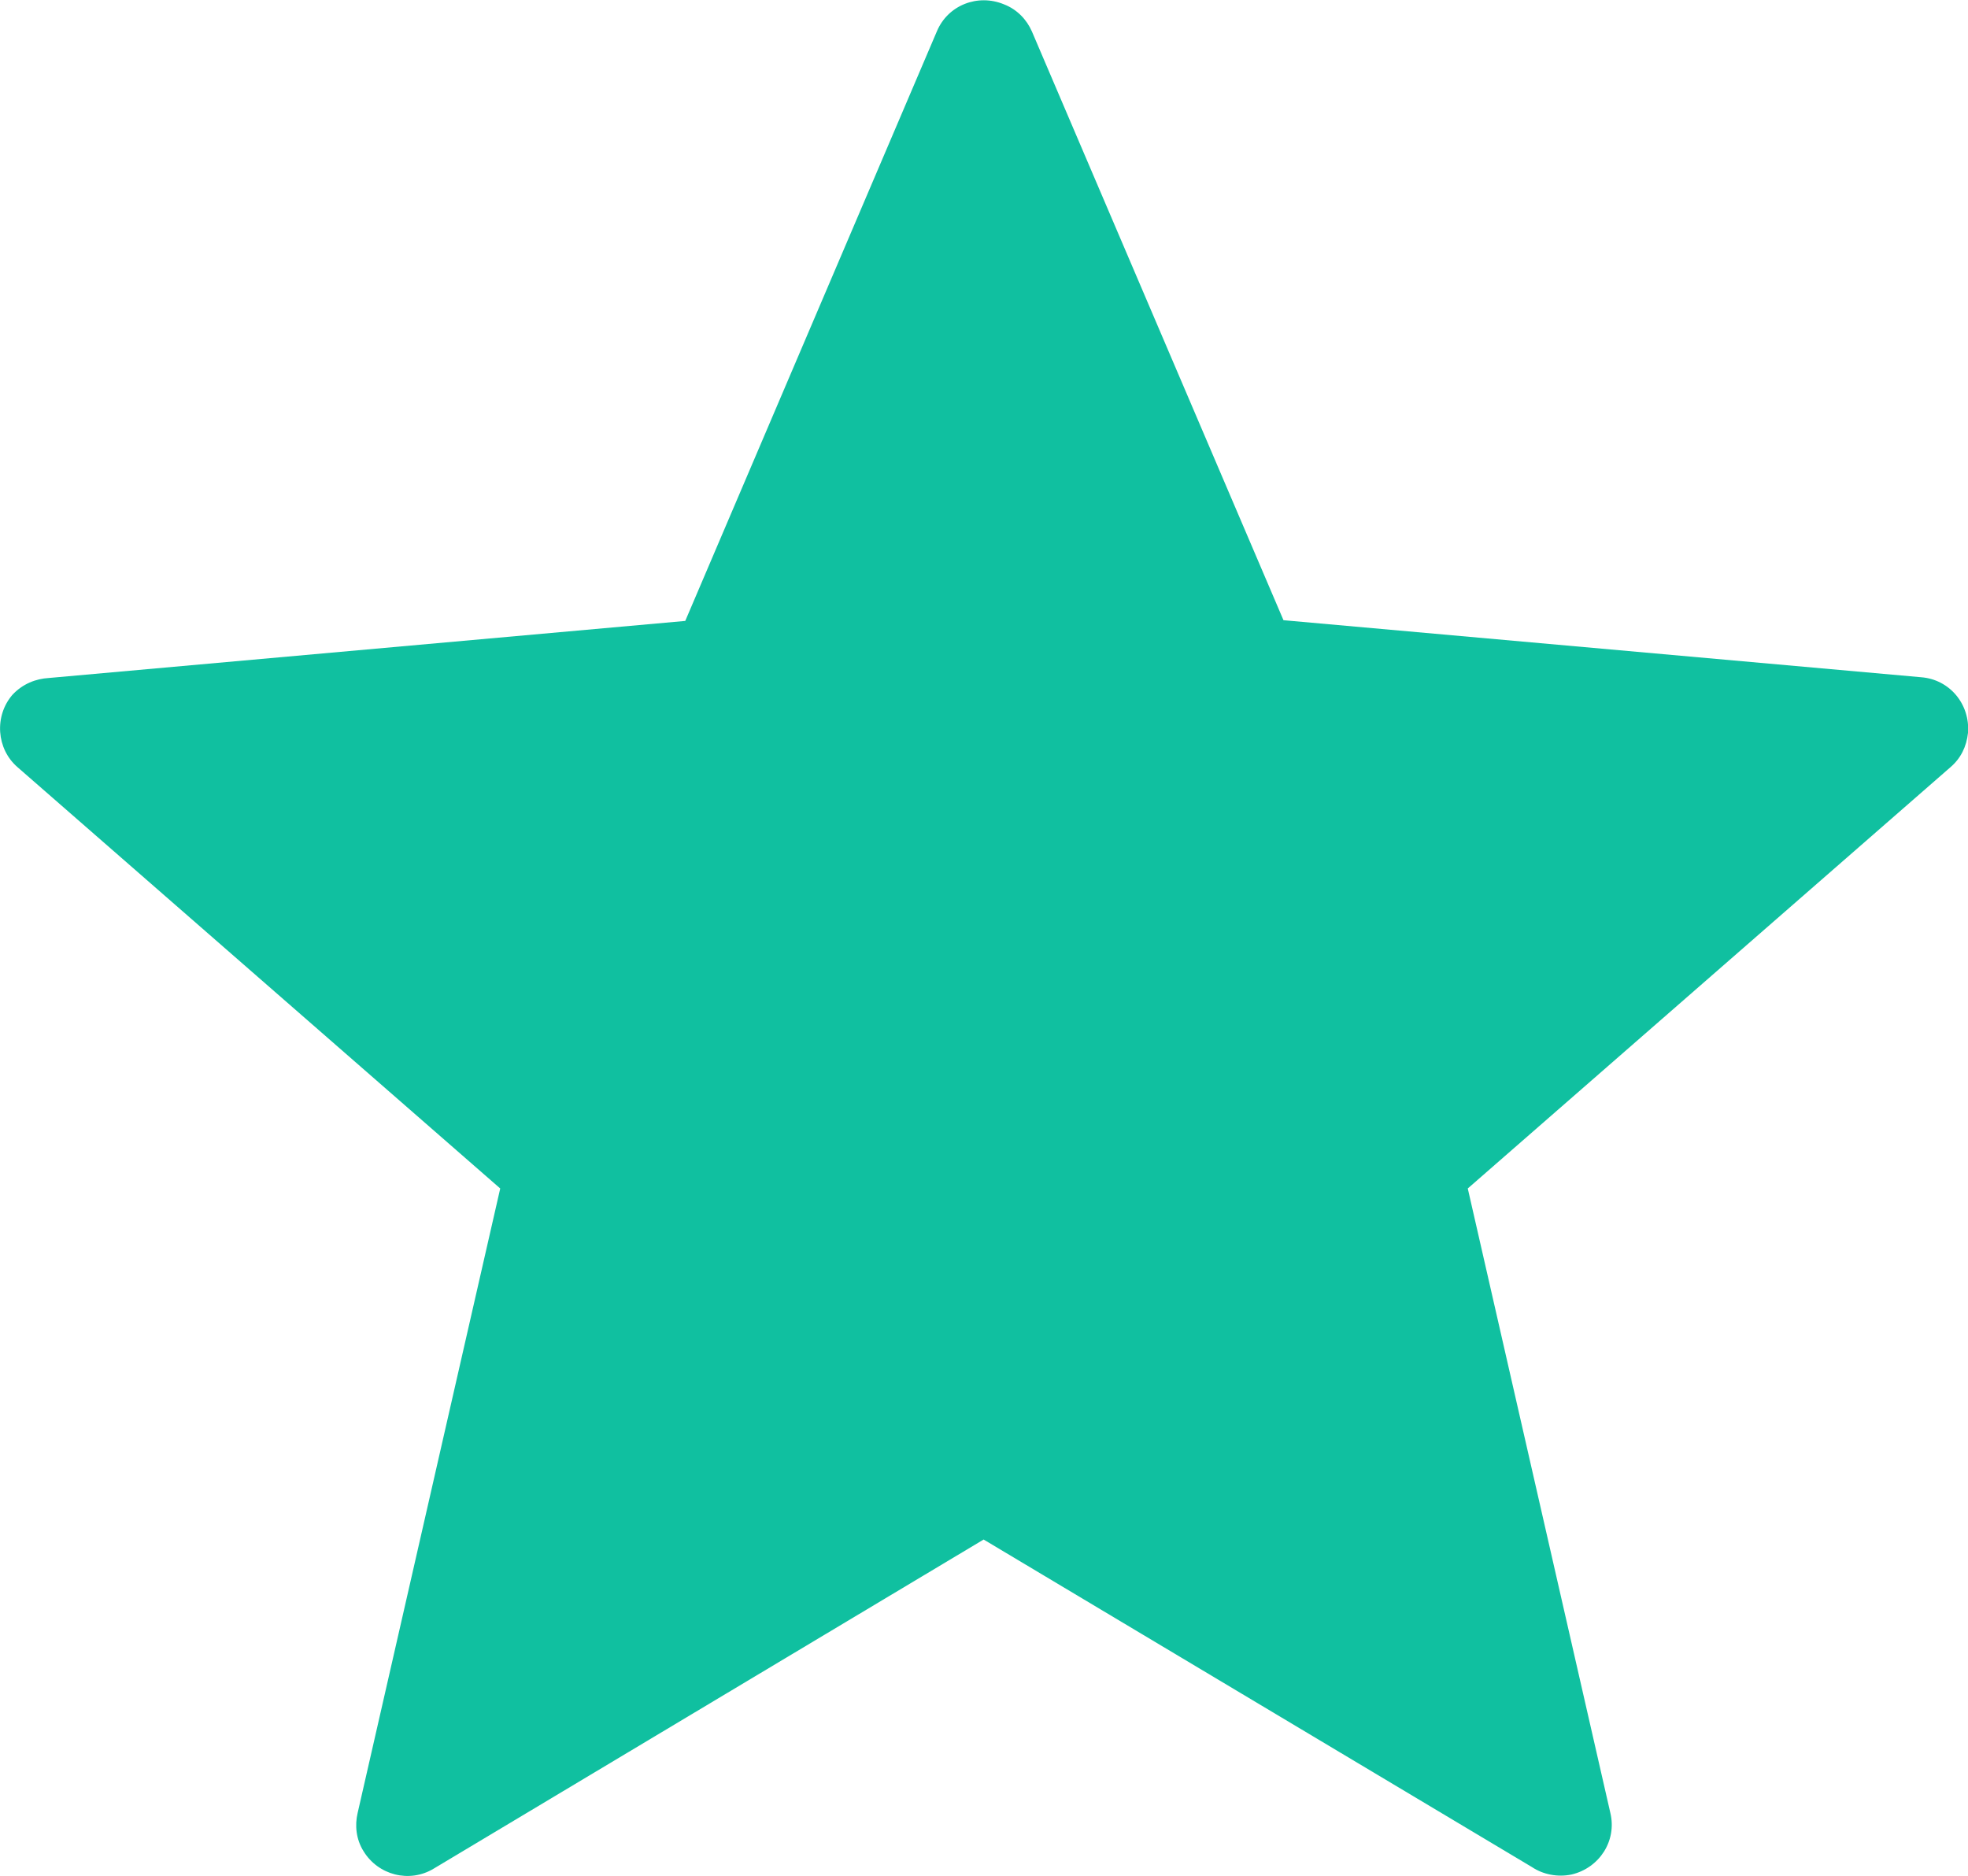 <?xml version="1.0" encoding="UTF-8"?>
<svg id="Layer_2" data-name="Layer 2" xmlns="http://www.w3.org/2000/svg" viewBox="0 0 26.91 25.65">
  <defs>
    <style>
      .cls-1 {
        fill: #10c0a0;
      }
    </style>
  </defs>
  <g id="Layer_1-2" data-name="Layer 1">
    <path class="cls-1" d="m14.11.43l3.44,8.05,8.72.78c.39.03.67.37.64.76-.02.19-.1.35-.24.47h0l-6.6,5.76,1.95,8.54c.09.38-.15.75-.53.84-.19.04-.39,0-.54-.1l-7.5-4.48-7.52,4.5c-.33.2-.76.09-.96-.24-.1-.16-.12-.35-.08-.52h0l1.95-8.54L.24,10.49c-.29-.25-.32-.7-.07-.99.14-.15.32-.22.5-.23l8.7-.78L12.81.43c.15-.36.56-.52.92-.37.18.07.31.21.38.37h0Z"/>
  </g>
</svg>
